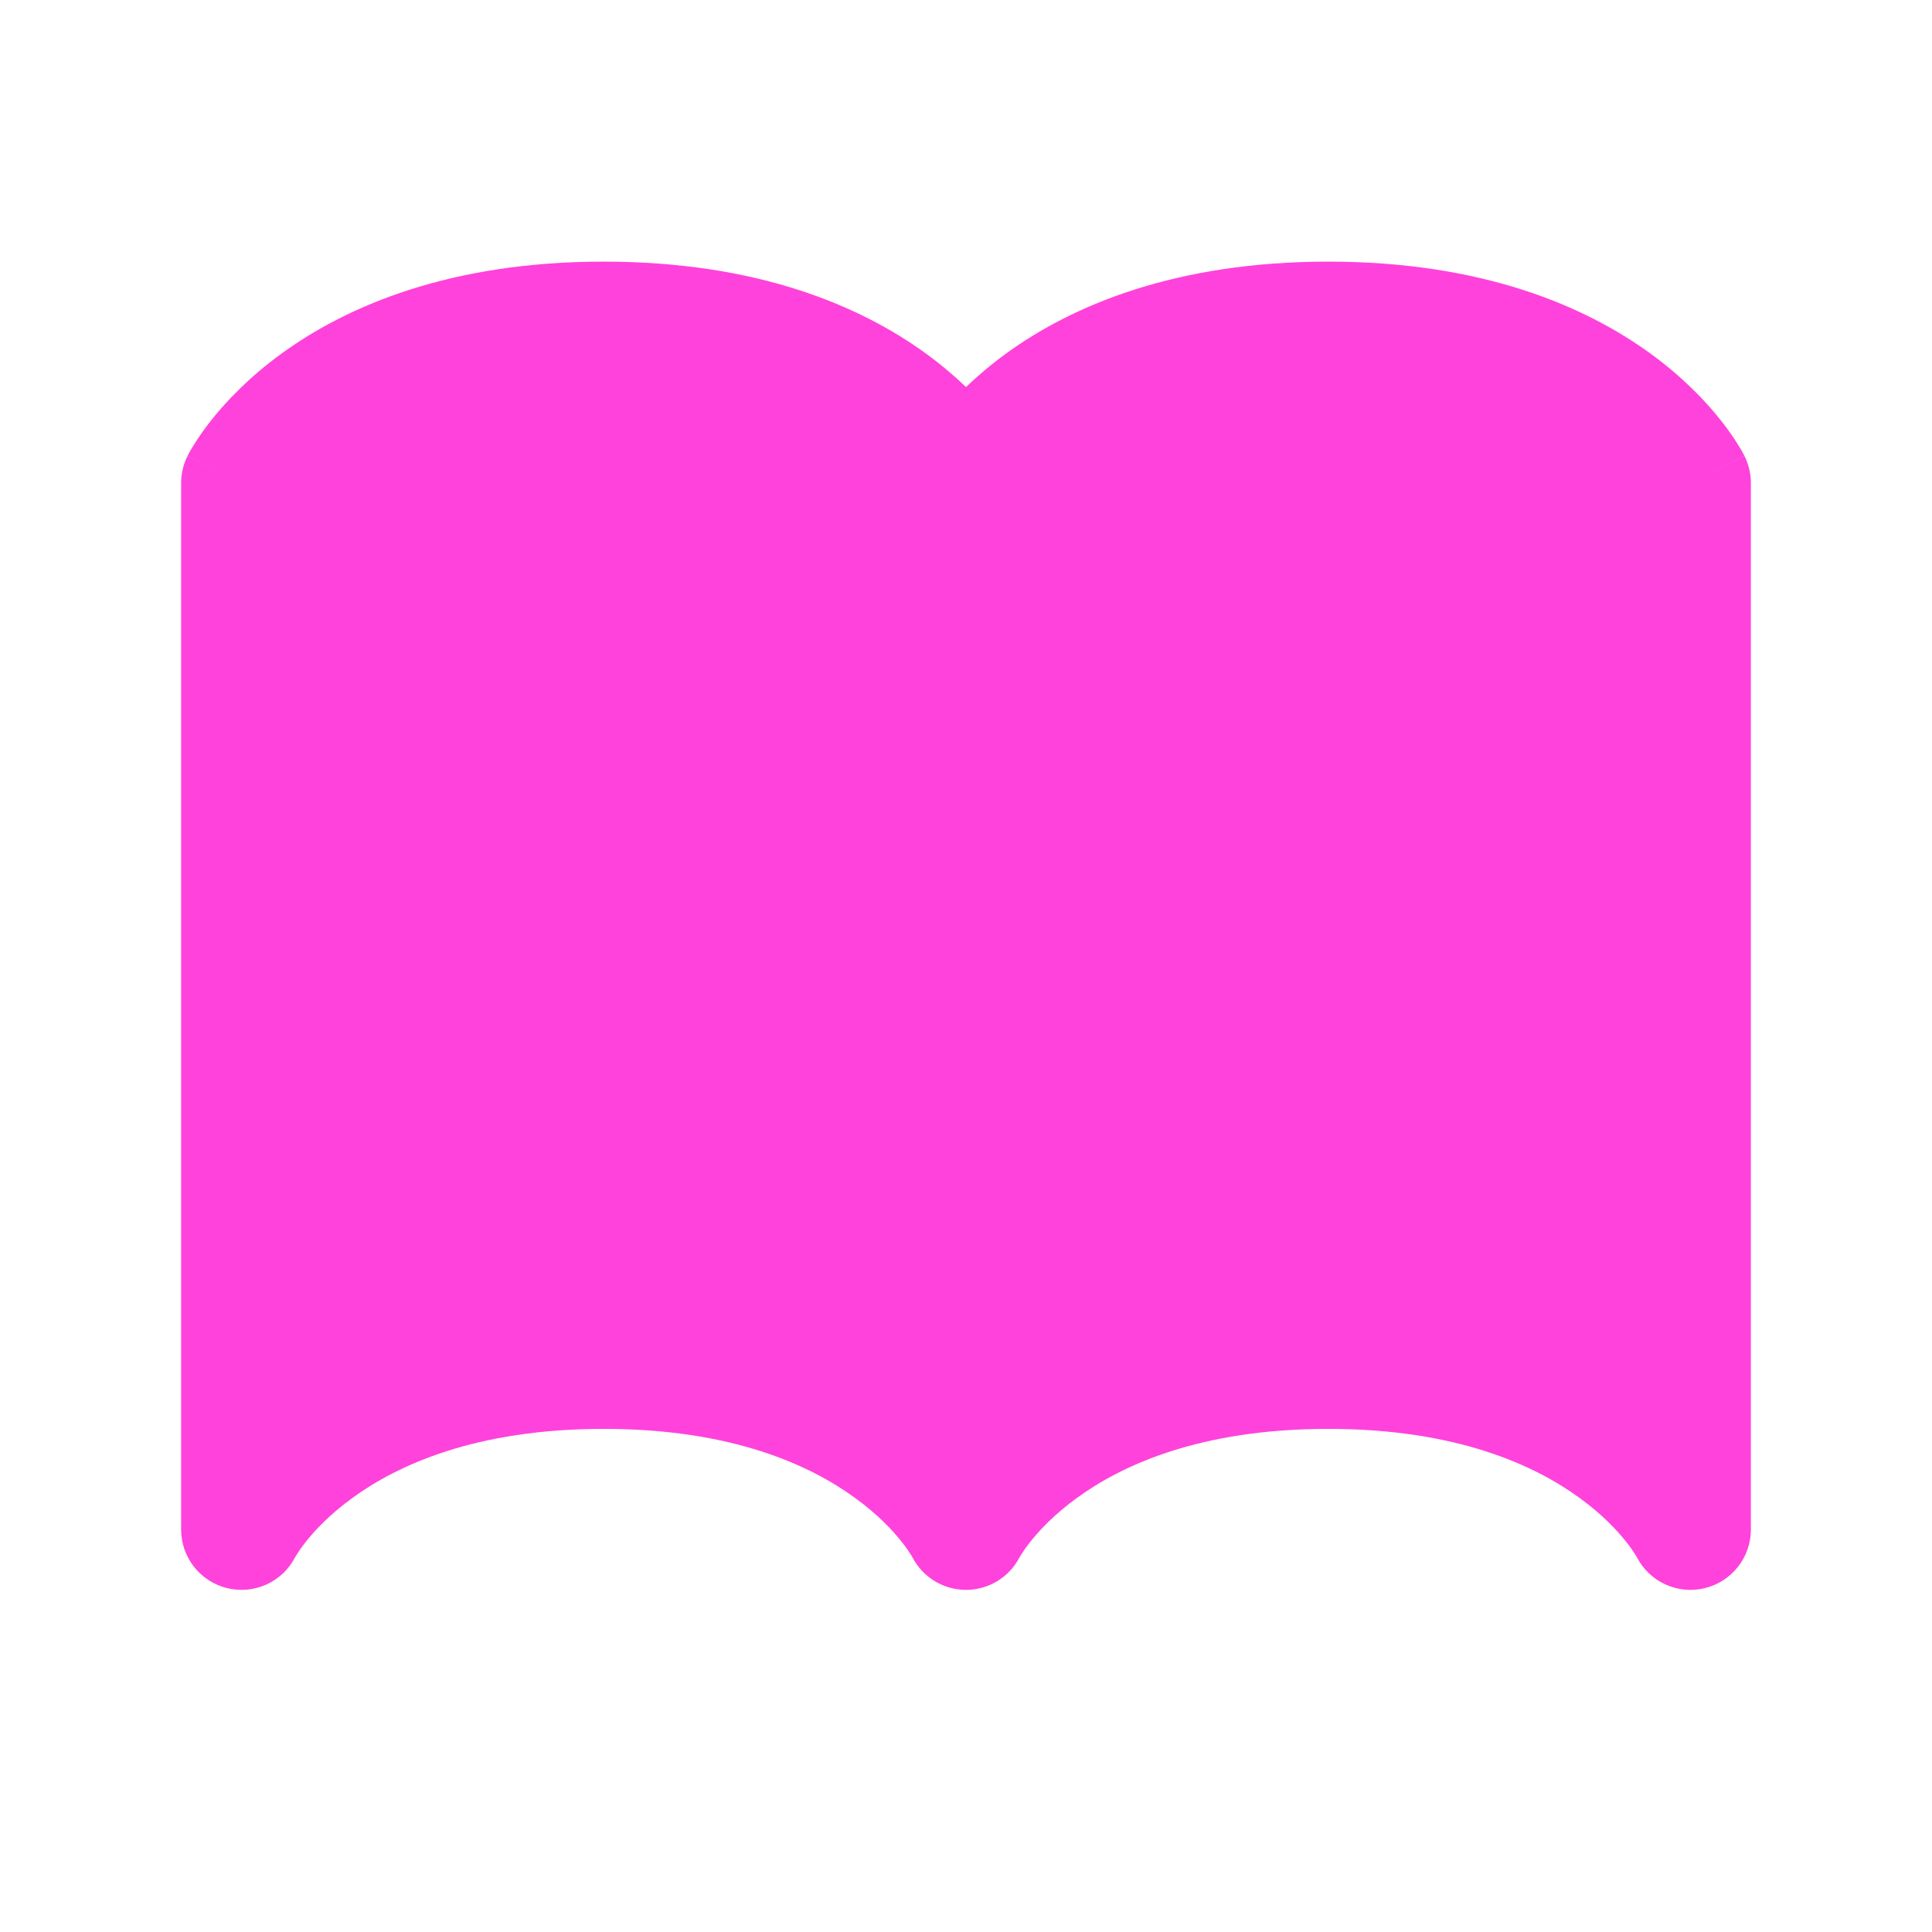 <svg width="24" height="24" viewBox="0 0 24 24" fill="none" xmlns="http://www.w3.org/2000/svg">
<path fill-rule="evenodd" clip-rule="evenodd" d="M3.496 4.393C4.316 3.797 5.596 3.25 7.5 3.25C9.404 3.25 10.684 3.797 11.504 4.393C11.696 4.533 11.86 4.674 12 4.808C12.14 4.674 12.304 4.533 12.496 4.393C13.316 3.797 14.597 3.25 16.5 3.25C18.404 3.25 19.684 3.797 20.504 4.393C20.909 4.688 21.192 4.988 21.377 5.222C21.47 5.339 21.538 5.44 21.586 5.517C21.61 5.555 21.629 5.587 21.643 5.612C21.65 5.624 21.655 5.635 21.66 5.644C21.663 5.648 21.665 5.652 21.666 5.656L21.669 5.661L21.67 5.663L21.67 5.664C21.671 5.664 21.671 5.665 21 6L21.671 5.665C21.723 5.769 21.75 5.884 21.75 6V19C21.75 19.348 21.511 19.65 21.172 19.73C20.837 19.809 20.491 19.65 20.334 19.344C20.334 19.344 20.333 19.343 20.333 19.343C20.331 19.339 20.325 19.328 20.314 19.312C20.294 19.279 20.257 19.223 20.201 19.153C20.09 19.012 19.904 18.812 19.621 18.607C19.066 18.203 18.096 17.75 16.5 17.75C14.903 17.75 13.934 18.203 13.379 18.607C13.096 18.812 12.91 19.012 12.799 19.153C12.743 19.223 12.706 19.279 12.686 19.312C12.675 19.328 12.669 19.339 12.667 19.343C12.667 19.343 12.666 19.344 12.666 19.344C12.538 19.593 12.281 19.75 12 19.75C11.719 19.75 11.462 19.593 11.334 19.344C11.334 19.344 11.333 19.343 11.333 19.343C11.331 19.339 11.325 19.328 11.314 19.312C11.294 19.279 11.257 19.223 11.201 19.153C11.09 19.012 10.904 18.812 10.621 18.607C10.066 18.203 9.096 17.75 7.5 17.75C5.904 17.75 4.934 18.203 4.379 18.607C4.096 18.812 3.91 19.012 3.799 19.153C3.743 19.223 3.706 19.279 3.686 19.312C3.676 19.328 3.669 19.339 3.667 19.343C3.667 19.343 3.667 19.344 3.666 19.344C3.509 19.65 3.163 19.809 2.828 19.73C2.489 19.65 2.25 19.348 2.25 19V6C2.25 5.884 2.277 5.769 2.329 5.665L3 6C2.329 5.665 2.329 5.664 2.33 5.664L2.33 5.663L2.331 5.661L2.334 5.656C2.335 5.652 2.337 5.648 2.34 5.644C2.344 5.635 2.35 5.624 2.357 5.612C2.371 5.587 2.39 5.555 2.414 5.517C2.462 5.44 2.53 5.339 2.623 5.222C2.808 4.988 3.091 4.688 3.496 4.393ZM20.331 19.339C20.331 19.338 20.331 19.339 20.331 19.339V19.339Z" fill="#FF42DC"/>
</svg>

